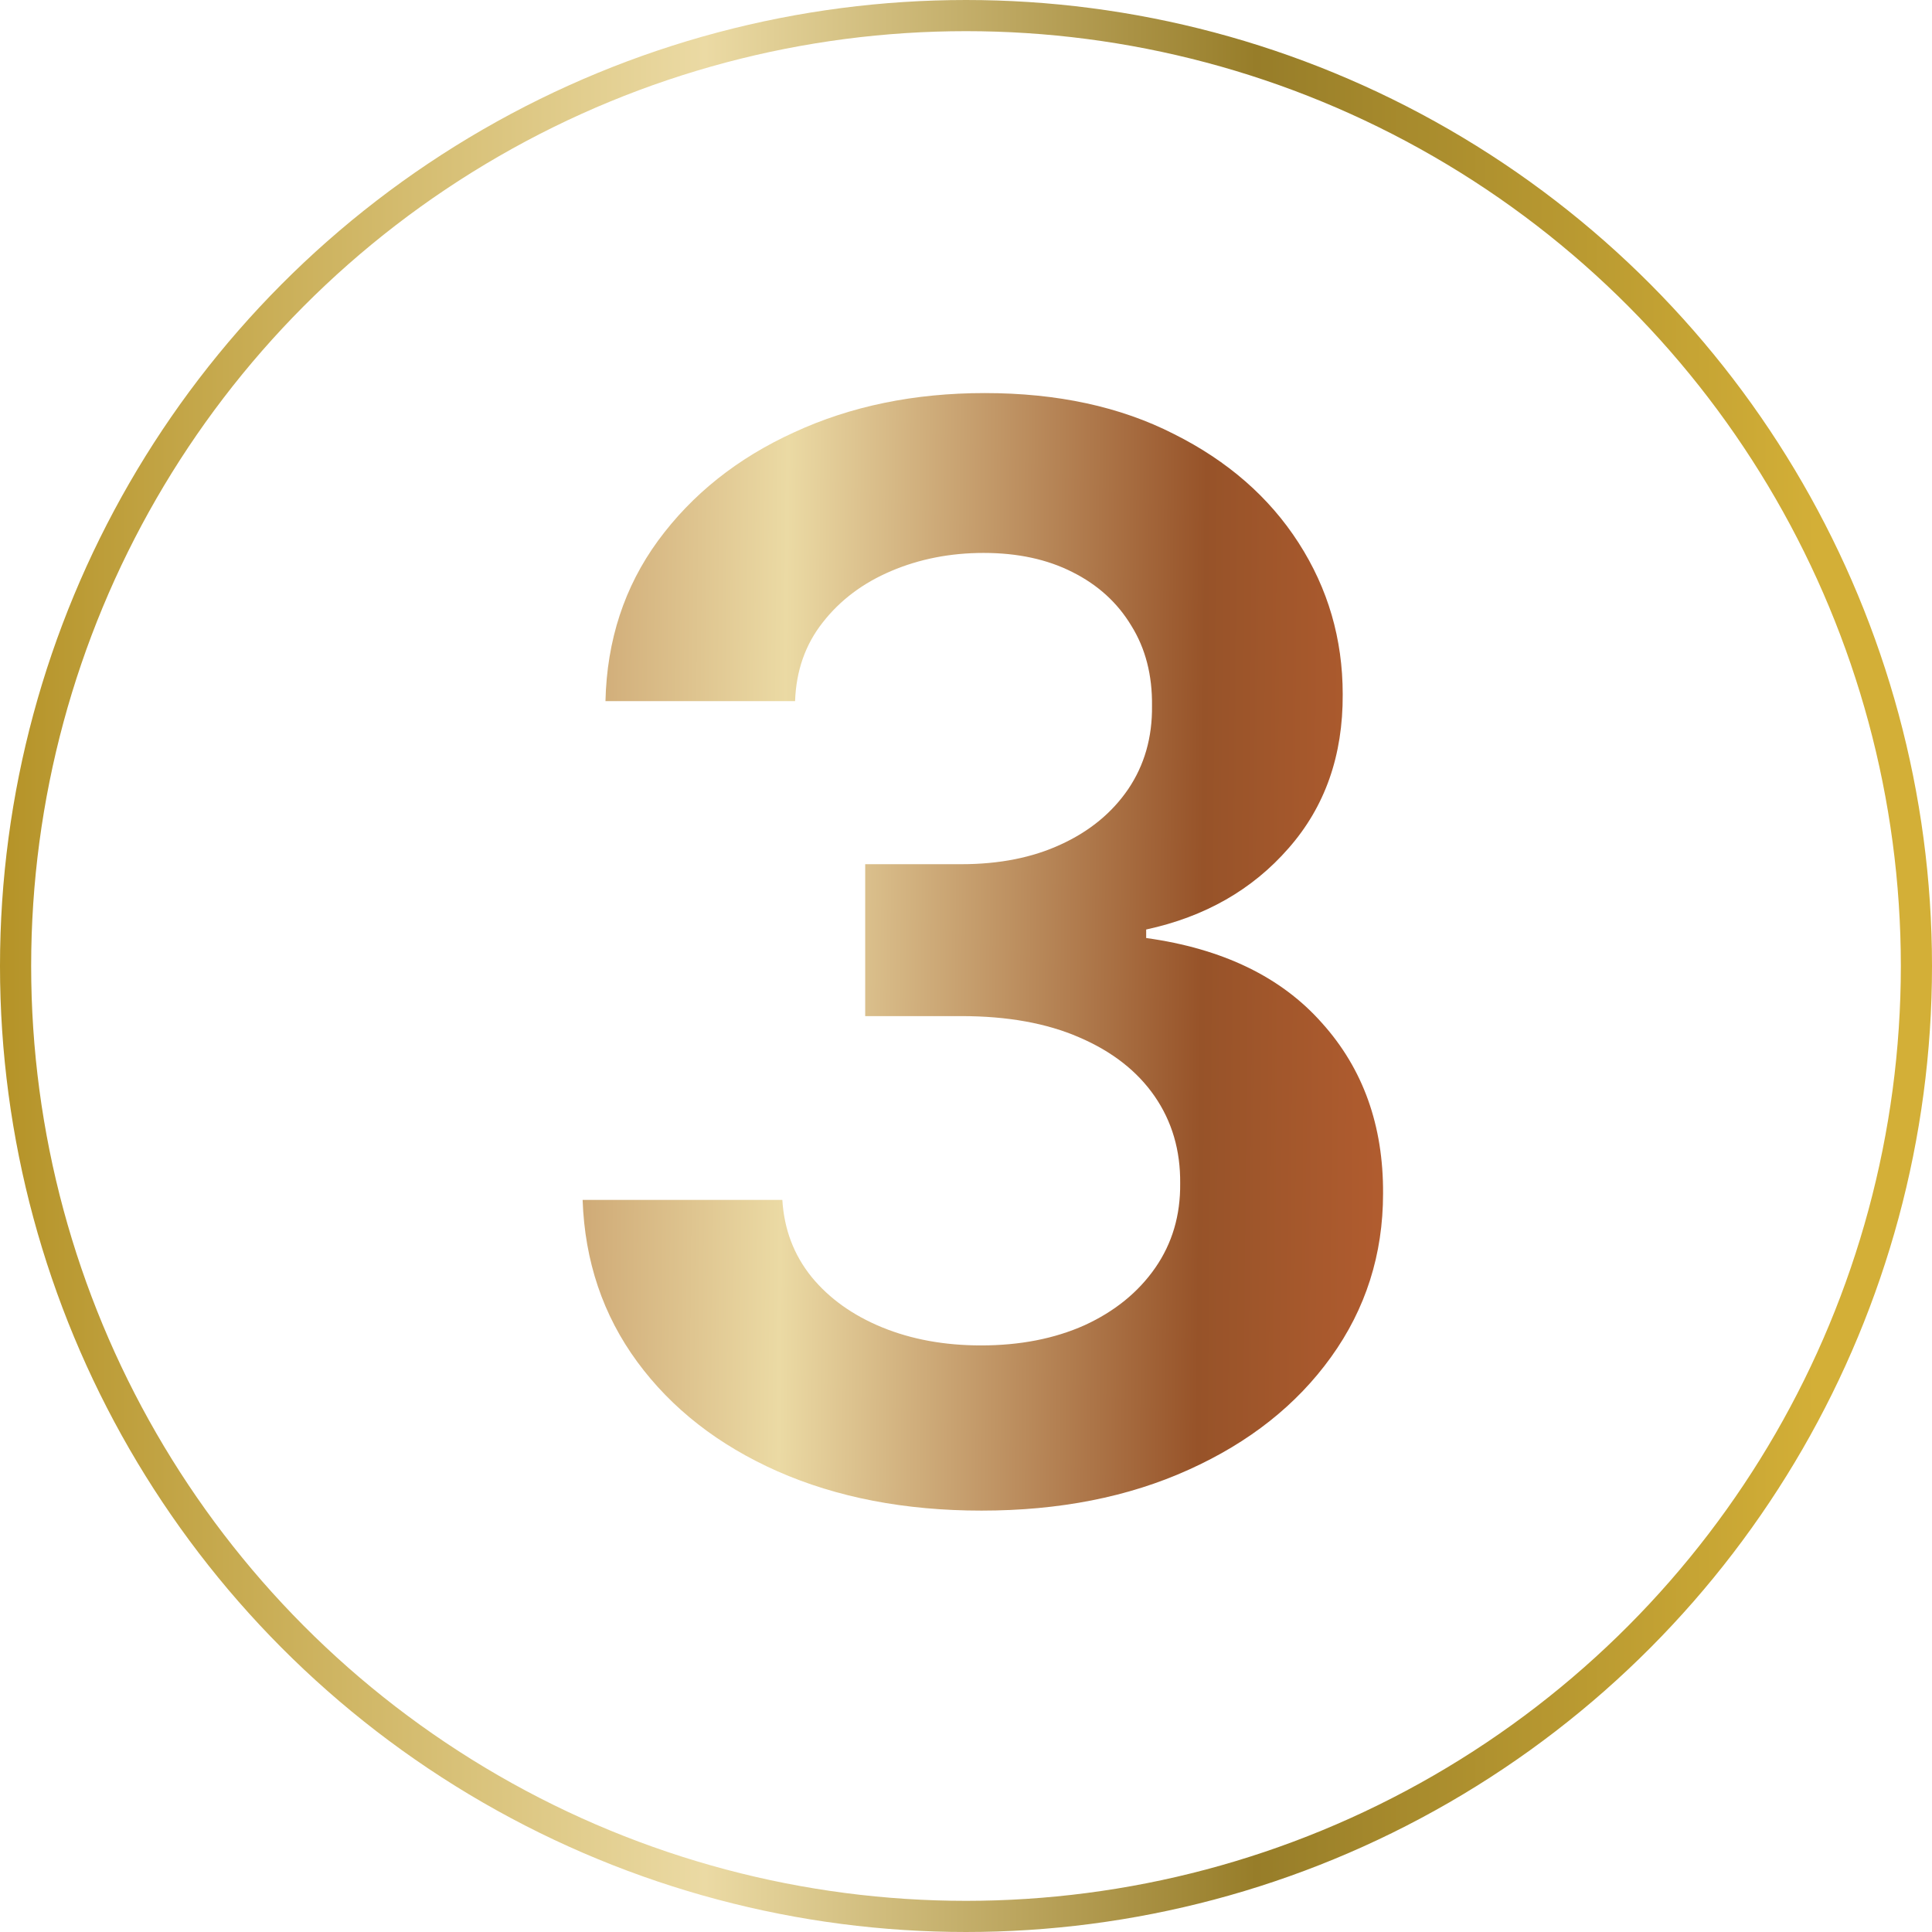 <svg width="62" height="62" viewBox="0 0 62 62" fill="none" xmlns="http://www.w3.org/2000/svg">
<circle cx="31" cy="31" r="30.5" stroke="url(#paint0_linear_1397_2782)"/>
<path d="M31.498 48.477C29.043 48.477 26.861 48.057 24.952 47.216C23.055 46.375 21.555 45.205 20.452 43.705C19.35 42.205 18.765 40.472 18.697 38.506H25.106C25.163 39.449 25.475 40.273 26.043 40.977C26.611 41.67 27.367 42.21 28.31 42.597C29.254 42.983 30.31 43.176 31.481 43.176C32.731 43.176 33.839 42.96 34.805 42.528C35.771 42.085 36.526 41.472 37.072 40.688C37.617 39.903 37.884 39 37.873 37.977C37.884 36.92 37.611 35.989 37.055 35.182C36.498 34.375 35.691 33.744 34.634 33.29C33.589 32.835 32.327 32.608 30.85 32.608H27.765V27.733H30.85C32.066 27.733 33.129 27.523 34.038 27.102C34.958 26.682 35.68 26.091 36.202 25.329C36.725 24.557 36.981 23.665 36.969 22.653C36.981 21.665 36.759 20.807 36.305 20.079C35.861 19.341 35.231 18.767 34.413 18.358C33.606 17.949 32.657 17.744 31.566 17.744C30.498 17.744 29.509 17.938 28.6 18.324C27.691 18.71 26.958 19.261 26.401 19.977C25.845 20.682 25.549 21.523 25.515 22.5H19.43C19.475 20.546 20.038 18.829 21.117 17.352C22.208 15.864 23.663 14.704 25.481 13.875C27.299 13.034 29.339 12.614 31.6 12.614C33.93 12.614 35.952 13.051 37.668 13.926C39.396 14.79 40.731 15.954 41.674 17.421C42.617 18.886 43.089 20.506 43.089 22.278C43.1 24.244 42.521 25.892 41.35 27.222C40.191 28.551 38.668 29.421 36.782 29.829V30.102C39.236 30.443 41.117 31.352 42.424 32.83C43.742 34.295 44.396 36.119 44.384 38.301C44.384 40.256 43.827 42.006 42.714 43.551C41.611 45.085 40.089 46.29 38.146 47.165C36.214 48.04 33.998 48.477 31.498 48.477Z" fill="url(#paint1_linear_1397_2782)"/>
<defs>
<linearGradient id="paint0_linear_1397_2782" x1="0" y1="31" x2="62" y2="31" gradientUnits="userSpaceOnUse">
<stop stop-color="#B59327"/>
<stop offset="0.365" stop-color="#EBDAA4"/>
<stop offset="0.65" stop-color="#977D29"/>
<stop offset="0.94" stop-color="#D3AF37"/>
</linearGradient>
<linearGradient id="paint1_linear_1397_2782" x1="8" y1="23.626" x2="55.125" y2="24.07" gradientUnits="userSpaceOnUse">
<stop stop-color="#A05929"/>
<stop offset="0.365" stop-color="#EBDAA4"/>
<stop offset="0.65" stop-color="#975329"/>
<stop offset="0.94" stop-color="#D36837"/>
</linearGradient>
</defs>
</svg>
